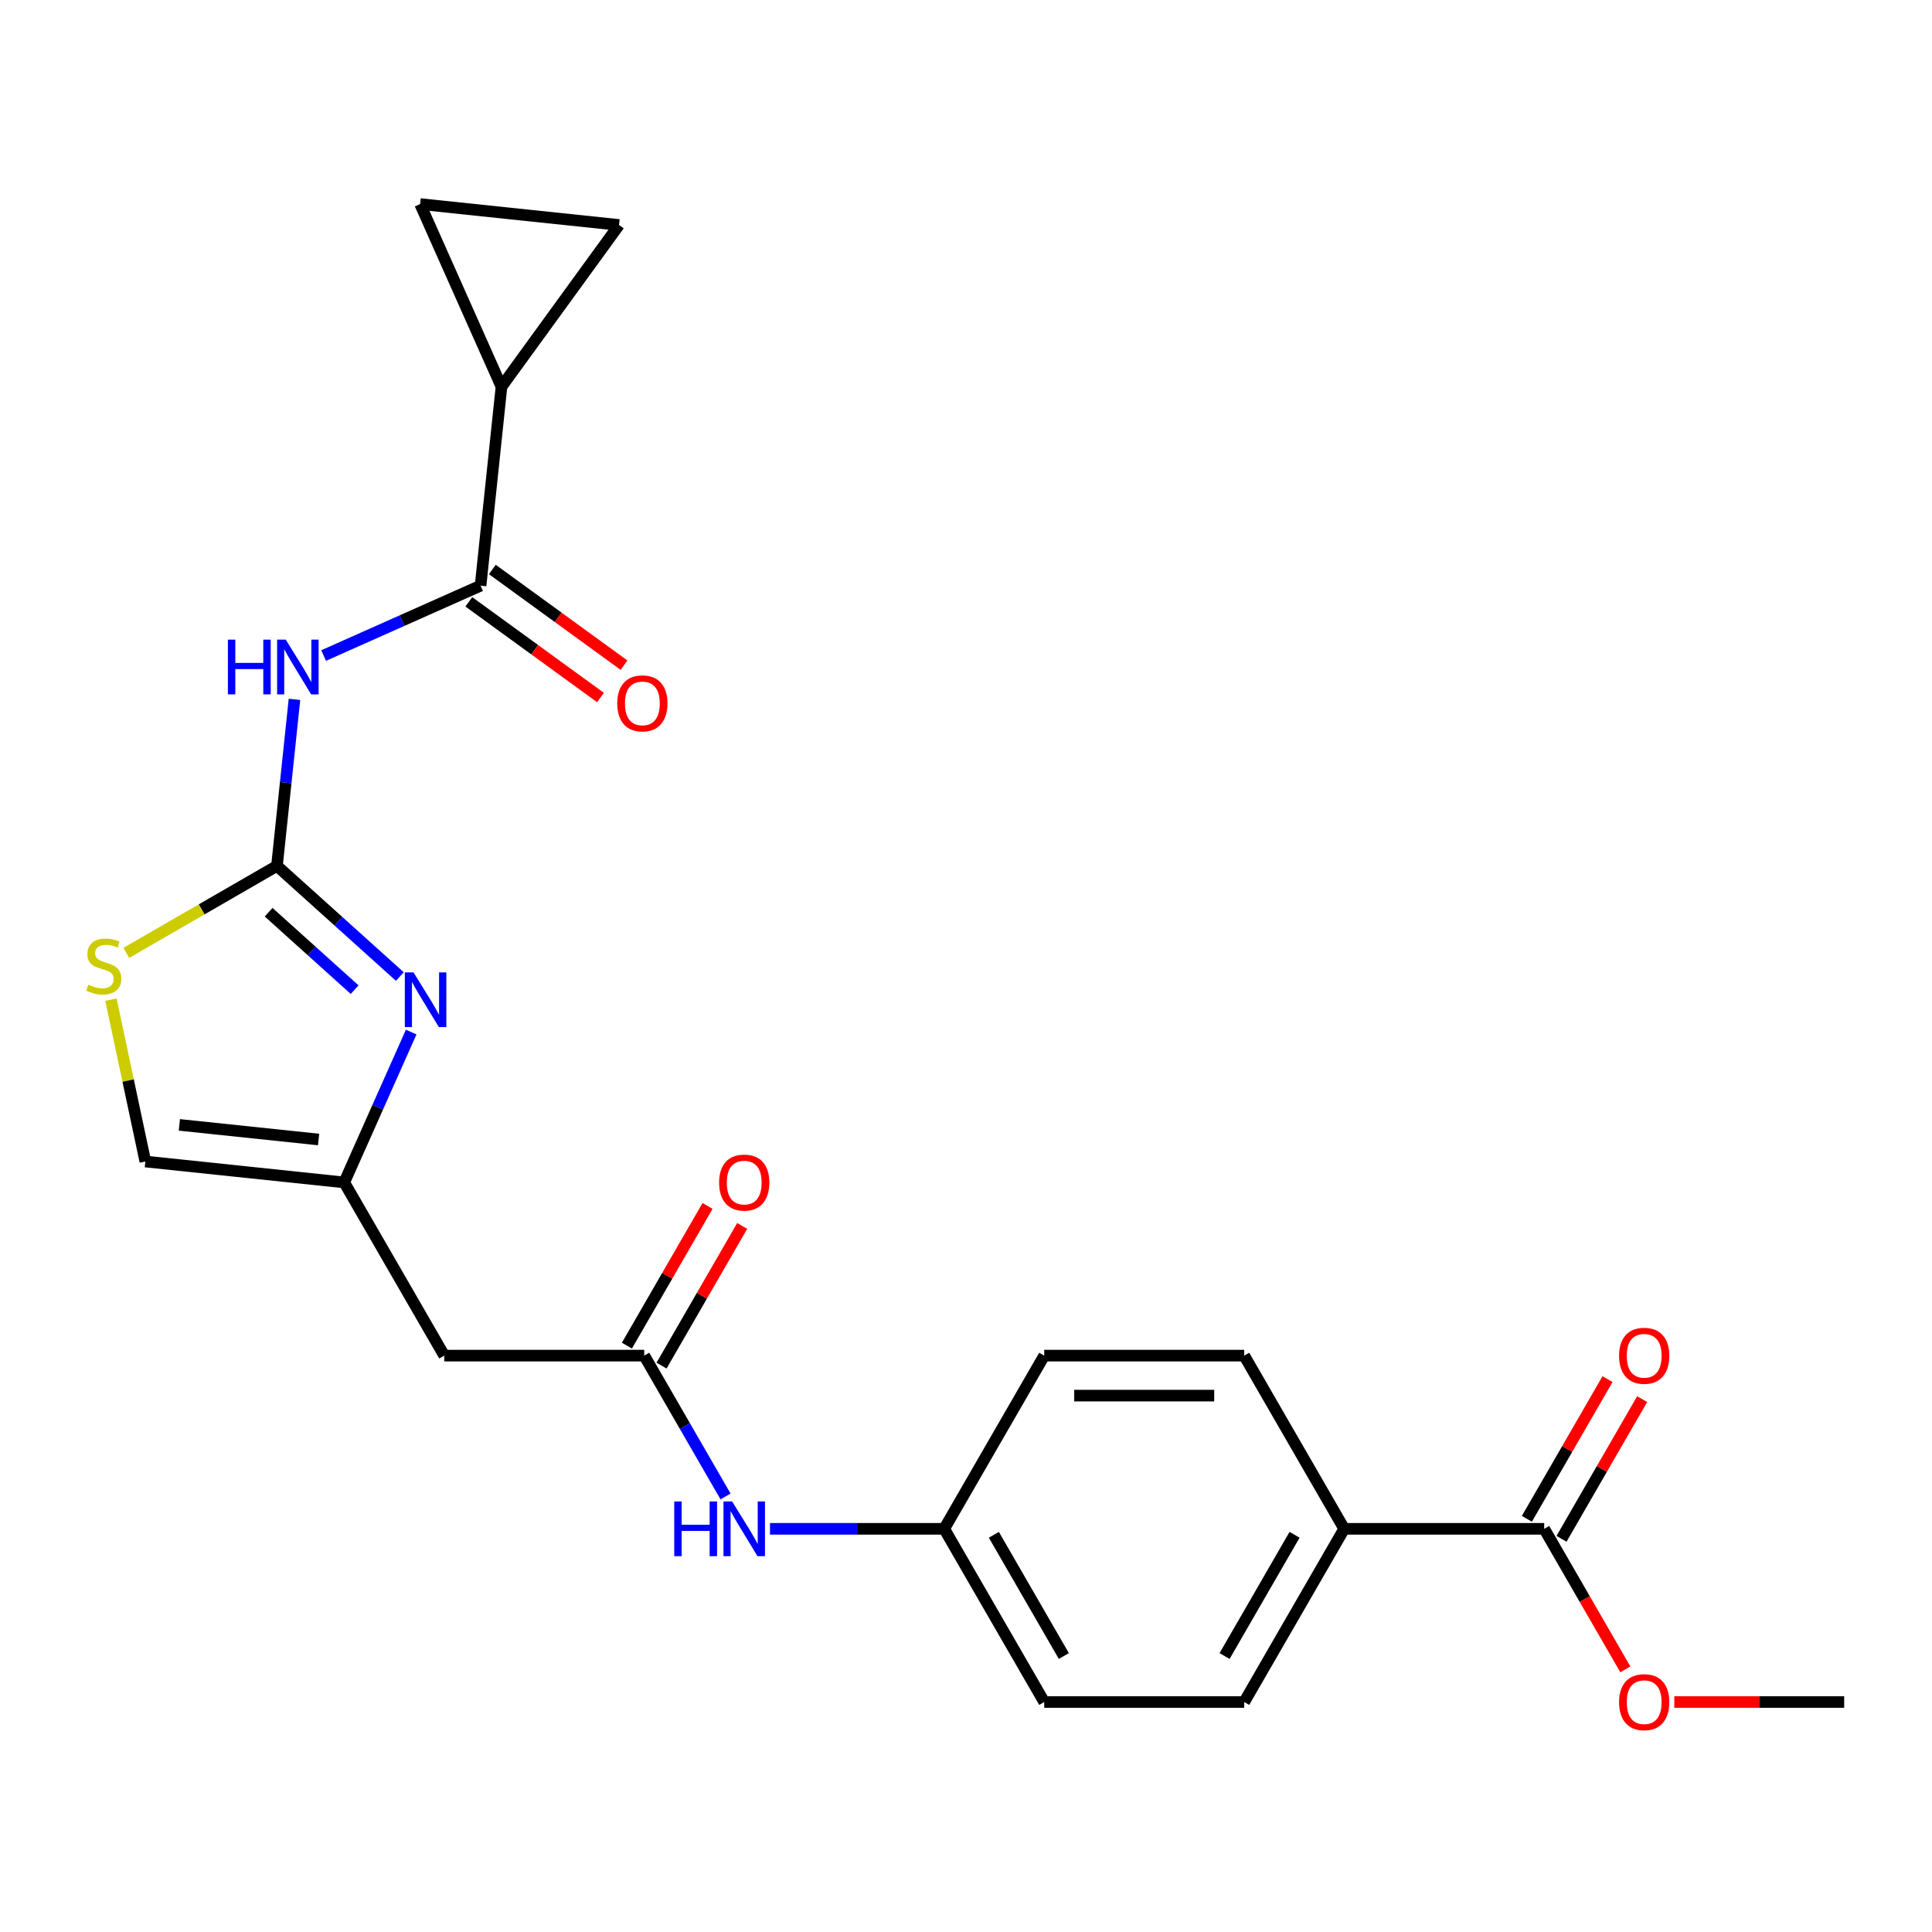 <?xml version='1.0' encoding='iso-8859-1'?>
<svg version='1.1' baseProfile='full'
              xmlns='http://www.w3.org/2000/svg'
                      xmlns:rdkit='http://www.rdkit.org/xml'
                      xmlns:xlink='http://www.w3.org/1999/xlink'
                  xml:space='preserve'
width='1000px' height='1000px' viewBox='0 0 1000 1000'>
<!-- END OF HEADER -->
<rect style='opacity:1.0;fill:#FFFFFF;stroke:none' width='1000' height='1000' x='0' y='0'> </rect>
<path class='bond-0' d='M 143.355,448.188 L 147.886,405.088' style='fill:none;fill-rule:evenodd;stroke:#000000;stroke-width:6px;stroke-linecap:butt;stroke-linejoin:miter;stroke-opacity:1' />
<path class='bond-0' d='M 147.886,405.088 L 152.416,361.988' style='fill:none;fill-rule:evenodd;stroke:#0000FF;stroke-width:6px;stroke-linecap:butt;stroke-linejoin:miter;stroke-opacity:1' />
<path class='bond-1' d='M 143.355,448.188 L 175.155,476.821' style='fill:none;fill-rule:evenodd;stroke:#000000;stroke-width:6px;stroke-linecap:butt;stroke-linejoin:miter;stroke-opacity:1' />
<path class='bond-1' d='M 175.155,476.821 L 206.955,505.453' style='fill:none;fill-rule:evenodd;stroke:#0000FF;stroke-width:6px;stroke-linecap:butt;stroke-linejoin:miter;stroke-opacity:1' />
<path class='bond-1' d='M 139.042,472.164 L 161.302,492.206' style='fill:none;fill-rule:evenodd;stroke:#000000;stroke-width:6px;stroke-linecap:butt;stroke-linejoin:miter;stroke-opacity:1' />
<path class='bond-1' d='M 161.302,492.206 L 183.562,512.249' style='fill:none;fill-rule:evenodd;stroke:#0000FF;stroke-width:6px;stroke-linecap:butt;stroke-linejoin:miter;stroke-opacity:1' />
<path class='bond-4' d='M 143.355,448.188 L 104.366,470.699' style='fill:none;fill-rule:evenodd;stroke:#000000;stroke-width:6px;stroke-linecap:butt;stroke-linejoin:miter;stroke-opacity:1' />
<path class='bond-4' d='M 104.366,470.699 L 65.376,493.21' style='fill:none;fill-rule:evenodd;stroke:#CCCC00;stroke-width:6px;stroke-linecap:butt;stroke-linejoin:miter;stroke-opacity:1' />
<path class='bond-2' d='M 167.504,339.306 L 208.123,321.221' style='fill:none;fill-rule:evenodd;stroke:#0000FF;stroke-width:6px;stroke-linecap:butt;stroke-linejoin:miter;stroke-opacity:1' />
<path class='bond-2' d='M 208.123,321.221 L 248.742,303.136' style='fill:none;fill-rule:evenodd;stroke:#000000;stroke-width:6px;stroke-linecap:butt;stroke-linejoin:miter;stroke-opacity:1' />
<path class='bond-3' d='M 212.826,534.202 L 195.502,573.111' style='fill:none;fill-rule:evenodd;stroke:#0000FF;stroke-width:6px;stroke-linecap:butt;stroke-linejoin:miter;stroke-opacity:1' />
<path class='bond-3' d='M 195.502,573.111 L 178.179,612.02' style='fill:none;fill-rule:evenodd;stroke:#000000;stroke-width:6px;stroke-linecap:butt;stroke-linejoin:miter;stroke-opacity:1' />
<path class='bond-5' d='M 248.742,303.136 L 259.562,200.188' style='fill:none;fill-rule:evenodd;stroke:#000000;stroke-width:6px;stroke-linecap:butt;stroke-linejoin:miter;stroke-opacity:1' />
<path class='bond-14' d='M 242.657,311.511 L 276.736,336.271' style='fill:none;fill-rule:evenodd;stroke:#000000;stroke-width:6px;stroke-linecap:butt;stroke-linejoin:miter;stroke-opacity:1' />
<path class='bond-14' d='M 276.736,336.271 L 310.815,361.031' style='fill:none;fill-rule:evenodd;stroke:#FF0000;stroke-width:6px;stroke-linecap:butt;stroke-linejoin:miter;stroke-opacity:1' />
<path class='bond-14' d='M 254.826,294.762 L 288.905,319.522' style='fill:none;fill-rule:evenodd;stroke:#000000;stroke-width:6px;stroke-linecap:butt;stroke-linejoin:miter;stroke-opacity:1' />
<path class='bond-14' d='M 288.905,319.522 L 322.984,344.281' style='fill:none;fill-rule:evenodd;stroke:#FF0000;stroke-width:6px;stroke-linecap:butt;stroke-linejoin:miter;stroke-opacity:1' />
<path class='bond-7' d='M 178.179,612.02 L 229.937,701.667' style='fill:none;fill-rule:evenodd;stroke:#000000;stroke-width:6px;stroke-linecap:butt;stroke-linejoin:miter;stroke-opacity:1' />
<path class='bond-24' d='M 178.179,612.02 L 75.231,601.2' style='fill:none;fill-rule:evenodd;stroke:#000000;stroke-width:6px;stroke-linecap:butt;stroke-linejoin:miter;stroke-opacity:1' />
<path class='bond-24' d='M 164.901,589.807 L 92.837,582.233' style='fill:none;fill-rule:evenodd;stroke:#000000;stroke-width:6px;stroke-linecap:butt;stroke-linejoin:miter;stroke-opacity:1' />
<path class='bond-11' d='M 57.421,517.414 L 66.326,559.307' style='fill:none;fill-rule:evenodd;stroke:#CCCC00;stroke-width:6px;stroke-linecap:butt;stroke-linejoin:miter;stroke-opacity:1' />
<path class='bond-11' d='M 66.326,559.307 L 75.231,601.2' style='fill:none;fill-rule:evenodd;stroke:#000000;stroke-width:6px;stroke-linecap:butt;stroke-linejoin:miter;stroke-opacity:1' />
<path class='bond-8' d='M 259.562,200.188 L 217.459,105.622' style='fill:none;fill-rule:evenodd;stroke:#000000;stroke-width:6px;stroke-linecap:butt;stroke-linejoin:miter;stroke-opacity:1' />
<path class='bond-9' d='M 259.562,200.188 L 320.407,116.442' style='fill:none;fill-rule:evenodd;stroke:#000000;stroke-width:6px;stroke-linecap:butt;stroke-linejoin:miter;stroke-opacity:1' />
<path class='bond-6' d='M 333.452,701.667 L 229.937,701.667' style='fill:none;fill-rule:evenodd;stroke:#000000;stroke-width:6px;stroke-linecap:butt;stroke-linejoin:miter;stroke-opacity:1' />
<path class='bond-12' d='M 333.452,701.667 L 354.496,738.117' style='fill:none;fill-rule:evenodd;stroke:#000000;stroke-width:6px;stroke-linecap:butt;stroke-linejoin:miter;stroke-opacity:1' />
<path class='bond-12' d='M 354.496,738.117 L 375.541,774.566' style='fill:none;fill-rule:evenodd;stroke:#0000FF;stroke-width:6px;stroke-linecap:butt;stroke-linejoin:miter;stroke-opacity:1' />
<path class='bond-15' d='M 342.417,706.843 L 363.288,670.693' style='fill:none;fill-rule:evenodd;stroke:#000000;stroke-width:6px;stroke-linecap:butt;stroke-linejoin:miter;stroke-opacity:1' />
<path class='bond-15' d='M 363.288,670.693 L 384.159,634.544' style='fill:none;fill-rule:evenodd;stroke:#FF0000;stroke-width:6px;stroke-linecap:butt;stroke-linejoin:miter;stroke-opacity:1' />
<path class='bond-15' d='M 324.488,696.491 L 345.359,660.342' style='fill:none;fill-rule:evenodd;stroke:#000000;stroke-width:6px;stroke-linecap:butt;stroke-linejoin:miter;stroke-opacity:1' />
<path class='bond-15' d='M 345.359,660.342 L 366.23,624.192' style='fill:none;fill-rule:evenodd;stroke:#FF0000;stroke-width:6px;stroke-linecap:butt;stroke-linejoin:miter;stroke-opacity:1' />
<path class='bond-25' d='M 217.459,105.622 L 320.407,116.442' style='fill:none;fill-rule:evenodd;stroke:#000000;stroke-width:6px;stroke-linecap:butt;stroke-linejoin:miter;stroke-opacity:1' />
<path class='bond-10' d='M 799.272,791.314 L 695.757,791.314' style='fill:none;fill-rule:evenodd;stroke:#000000;stroke-width:6px;stroke-linecap:butt;stroke-linejoin:miter;stroke-opacity:1' />
<path class='bond-16' d='M 808.237,796.49 L 829.108,760.34' style='fill:none;fill-rule:evenodd;stroke:#000000;stroke-width:6px;stroke-linecap:butt;stroke-linejoin:miter;stroke-opacity:1' />
<path class='bond-16' d='M 829.108,760.34 L 849.979,724.191' style='fill:none;fill-rule:evenodd;stroke:#FF0000;stroke-width:6px;stroke-linecap:butt;stroke-linejoin:miter;stroke-opacity:1' />
<path class='bond-16' d='M 790.307,786.138 L 811.178,749.989' style='fill:none;fill-rule:evenodd;stroke:#000000;stroke-width:6px;stroke-linecap:butt;stroke-linejoin:miter;stroke-opacity:1' />
<path class='bond-16' d='M 811.178,749.989 L 832.049,713.839' style='fill:none;fill-rule:evenodd;stroke:#FF0000;stroke-width:6px;stroke-linecap:butt;stroke-linejoin:miter;stroke-opacity:1' />
<path class='bond-20' d='M 799.272,791.314 L 820.27,827.684' style='fill:none;fill-rule:evenodd;stroke:#000000;stroke-width:6px;stroke-linecap:butt;stroke-linejoin:miter;stroke-opacity:1' />
<path class='bond-20' d='M 820.27,827.684 L 841.268,864.053' style='fill:none;fill-rule:evenodd;stroke:#FF0000;stroke-width:6px;stroke-linecap:butt;stroke-linejoin:miter;stroke-opacity:1' />
<path class='bond-19' d='M 398.538,791.314 L 443.632,791.314' style='fill:none;fill-rule:evenodd;stroke:#0000FF;stroke-width:6px;stroke-linecap:butt;stroke-linejoin:miter;stroke-opacity:1' />
<path class='bond-19' d='M 443.632,791.314 L 488.726,791.314' style='fill:none;fill-rule:evenodd;stroke:#000000;stroke-width:6px;stroke-linecap:butt;stroke-linejoin:miter;stroke-opacity:1' />
<path class='bond-13' d='M 695.757,791.314 L 643.999,880.961' style='fill:none;fill-rule:evenodd;stroke:#000000;stroke-width:6px;stroke-linecap:butt;stroke-linejoin:miter;stroke-opacity:1' />
<path class='bond-13' d='M 670.064,794.41 L 633.833,857.163' style='fill:none;fill-rule:evenodd;stroke:#000000;stroke-width:6px;stroke-linecap:butt;stroke-linejoin:miter;stroke-opacity:1' />
<path class='bond-26' d='M 695.757,791.314 L 643.999,701.667' style='fill:none;fill-rule:evenodd;stroke:#000000;stroke-width:6px;stroke-linecap:butt;stroke-linejoin:miter;stroke-opacity:1' />
<path class='bond-17' d='M 643.999,701.667 L 540.483,701.667' style='fill:none;fill-rule:evenodd;stroke:#000000;stroke-width:6px;stroke-linecap:butt;stroke-linejoin:miter;stroke-opacity:1' />
<path class='bond-17' d='M 628.472,722.37 L 556.011,722.37' style='fill:none;fill-rule:evenodd;stroke:#000000;stroke-width:6px;stroke-linecap:butt;stroke-linejoin:miter;stroke-opacity:1' />
<path class='bond-18' d='M 643.999,880.961 L 540.483,880.961' style='fill:none;fill-rule:evenodd;stroke:#000000;stroke-width:6px;stroke-linecap:butt;stroke-linejoin:miter;stroke-opacity:1' />
<path class='bond-21' d='M 488.726,791.314 L 540.483,701.667' style='fill:none;fill-rule:evenodd;stroke:#000000;stroke-width:6px;stroke-linecap:butt;stroke-linejoin:miter;stroke-opacity:1' />
<path class='bond-22' d='M 488.726,791.314 L 540.483,880.961' style='fill:none;fill-rule:evenodd;stroke:#000000;stroke-width:6px;stroke-linecap:butt;stroke-linejoin:miter;stroke-opacity:1' />
<path class='bond-22' d='M 514.419,794.41 L 550.649,857.163' style='fill:none;fill-rule:evenodd;stroke:#000000;stroke-width:6px;stroke-linecap:butt;stroke-linejoin:miter;stroke-opacity:1' />
<path class='bond-23' d='M 866.618,880.961 L 910.582,880.961' style='fill:none;fill-rule:evenodd;stroke:#FF0000;stroke-width:6px;stroke-linecap:butt;stroke-linejoin:miter;stroke-opacity:1' />
<path class='bond-23' d='M 910.582,880.961 L 954.545,880.961' style='fill:none;fill-rule:evenodd;stroke:#000000;stroke-width:6px;stroke-linecap:butt;stroke-linejoin:miter;stroke-opacity:1' />
<path  class='atom-1' d='M 117.956 331.08
L 121.796 331.08
L 121.796 343.12
L 136.276 343.12
L 136.276 331.08
L 140.116 331.08
L 140.116 359.4
L 136.276 359.4
L 136.276 346.32
L 121.796 346.32
L 121.796 359.4
L 117.956 359.4
L 117.956 331.08
' fill='#0000FF'/>
<path  class='atom-1' d='M 147.916 331.08
L 157.196 346.08
Q 158.116 347.56, 159.596 350.24
Q 161.076 352.92, 161.156 353.08
L 161.156 331.08
L 164.916 331.08
L 164.916 359.4
L 161.036 359.4
L 151.076 343
Q 149.916 341.08, 148.676 338.88
Q 147.476 336.68, 147.116 336
L 147.116 359.4
L 143.436 359.4
L 143.436 331.08
L 147.916 331.08
' fill='#0000FF'/>
<path  class='atom-2' d='M 214.023 503.294
L 223.303 518.294
Q 224.223 519.774, 225.703 522.454
Q 227.183 525.134, 227.263 525.294
L 227.263 503.294
L 231.023 503.294
L 231.023 531.614
L 227.143 531.614
L 217.183 515.214
Q 216.023 513.294, 214.783 511.094
Q 213.583 508.894, 213.223 508.214
L 213.223 531.614
L 209.543 531.614
L 209.543 503.294
L 214.023 503.294
' fill='#0000FF'/>
<path  class='atom-5' d='M 45.708 509.666
Q 46.028 509.786, 47.348 510.346
Q 48.668 510.906, 50.108 511.266
Q 51.588 511.586, 53.028 511.586
Q 55.708 511.586, 57.268 510.306
Q 58.828 508.986, 58.828 506.706
Q 58.828 505.146, 58.028 504.186
Q 57.268 503.226, 56.068 502.706
Q 54.868 502.186, 52.868 501.586
Q 50.348 500.826, 48.828 500.106
Q 47.348 499.386, 46.268 497.866
Q 45.228 496.346, 45.228 493.786
Q 45.228 490.226, 47.628 488.026
Q 50.068 485.826, 54.868 485.826
Q 58.148 485.826, 61.868 487.386
L 60.948 490.466
Q 57.548 489.066, 54.988 489.066
Q 52.228 489.066, 50.708 490.226
Q 49.188 491.346, 49.228 493.306
Q 49.228 494.826, 49.988 495.746
Q 50.788 496.666, 51.908 497.186
Q 53.068 497.706, 54.988 498.306
Q 57.548 499.106, 59.068 499.906
Q 60.588 500.706, 61.668 502.346
Q 62.788 503.946, 62.788 506.706
Q 62.788 510.626, 60.148 512.746
Q 57.548 514.826, 53.188 514.826
Q 50.668 514.826, 48.748 514.266
Q 46.868 513.746, 44.628 512.826
L 45.708 509.666
' fill='#CCCC00'/>
<path  class='atom-13' d='M 348.99 777.154
L 352.83 777.154
L 352.83 789.194
L 367.31 789.194
L 367.31 777.154
L 371.15 777.154
L 371.15 805.474
L 367.31 805.474
L 367.31 792.394
L 352.83 792.394
L 352.83 805.474
L 348.99 805.474
L 348.99 777.154
' fill='#0000FF'/>
<path  class='atom-13' d='M 378.95 777.154
L 388.23 792.154
Q 389.15 793.634, 390.63 796.314
Q 392.11 798.994, 392.19 799.154
L 392.19 777.154
L 395.95 777.154
L 395.95 805.474
L 392.07 805.474
L 382.11 789.074
Q 380.95 787.154, 379.71 784.954
Q 378.51 782.754, 378.15 782.074
L 378.15 805.474
L 374.47 805.474
L 374.47 777.154
L 378.95 777.154
' fill='#0000FF'/>
<path  class='atom-15' d='M 319.488 364.061
Q 319.488 357.261, 322.848 353.461
Q 326.208 349.661, 332.488 349.661
Q 338.768 349.661, 342.128 353.461
Q 345.488 357.261, 345.488 364.061
Q 345.488 370.941, 342.088 374.861
Q 338.688 378.741, 332.488 378.741
Q 326.248 378.741, 322.848 374.861
Q 319.488 370.981, 319.488 364.061
M 332.488 375.541
Q 336.808 375.541, 339.128 372.661
Q 341.488 369.741, 341.488 364.061
Q 341.488 358.501, 339.128 355.701
Q 336.808 352.861, 332.488 352.861
Q 328.168 352.861, 325.808 355.661
Q 323.488 358.461, 323.488 364.061
Q 323.488 369.781, 325.808 372.661
Q 328.168 375.541, 332.488 375.541
' fill='#FF0000'/>
<path  class='atom-16' d='M 372.21 612.1
Q 372.21 605.3, 375.57 601.5
Q 378.93 597.7, 385.21 597.7
Q 391.49 597.7, 394.85 601.5
Q 398.21 605.3, 398.21 612.1
Q 398.21 618.98, 394.81 622.9
Q 391.41 626.78, 385.21 626.78
Q 378.97 626.78, 375.57 622.9
Q 372.21 619.02, 372.21 612.1
M 385.21 623.58
Q 389.53 623.58, 391.85 620.7
Q 394.21 617.78, 394.21 612.1
Q 394.21 606.54, 391.85 603.74
Q 389.53 600.9, 385.21 600.9
Q 380.89 600.9, 378.53 603.7
Q 376.21 606.5, 376.21 612.1
Q 376.21 617.82, 378.53 620.7
Q 380.89 623.58, 385.21 623.58
' fill='#FF0000'/>
<path  class='atom-17' d='M 838.03 701.747
Q 838.03 694.947, 841.39 691.147
Q 844.75 687.347, 851.03 687.347
Q 857.31 687.347, 860.67 691.147
Q 864.03 694.947, 864.03 701.747
Q 864.03 708.627, 860.63 712.547
Q 857.23 716.427, 851.03 716.427
Q 844.79 716.427, 841.39 712.547
Q 838.03 708.667, 838.03 701.747
M 851.03 713.227
Q 855.35 713.227, 857.67 710.347
Q 860.03 707.427, 860.03 701.747
Q 860.03 696.187, 857.67 693.387
Q 855.35 690.547, 851.03 690.547
Q 846.71 690.547, 844.35 693.347
Q 842.03 696.147, 842.03 701.747
Q 842.03 707.467, 844.35 710.347
Q 846.71 713.227, 851.03 713.227
' fill='#FF0000'/>
<path  class='atom-21' d='M 838.03 881.041
Q 838.03 874.241, 841.39 870.441
Q 844.75 866.641, 851.03 866.641
Q 857.31 866.641, 860.67 870.441
Q 864.03 874.241, 864.03 881.041
Q 864.03 887.921, 860.63 891.841
Q 857.23 895.721, 851.03 895.721
Q 844.79 895.721, 841.39 891.841
Q 838.03 887.961, 838.03 881.041
M 851.03 892.521
Q 855.35 892.521, 857.67 889.641
Q 860.03 886.721, 860.03 881.041
Q 860.03 875.481, 857.67 872.681
Q 855.35 869.841, 851.03 869.841
Q 846.71 869.841, 844.35 872.641
Q 842.03 875.441, 842.03 881.041
Q 842.03 886.761, 844.35 889.641
Q 846.71 892.521, 851.03 892.521
' fill='#FF0000'/>
</svg>
